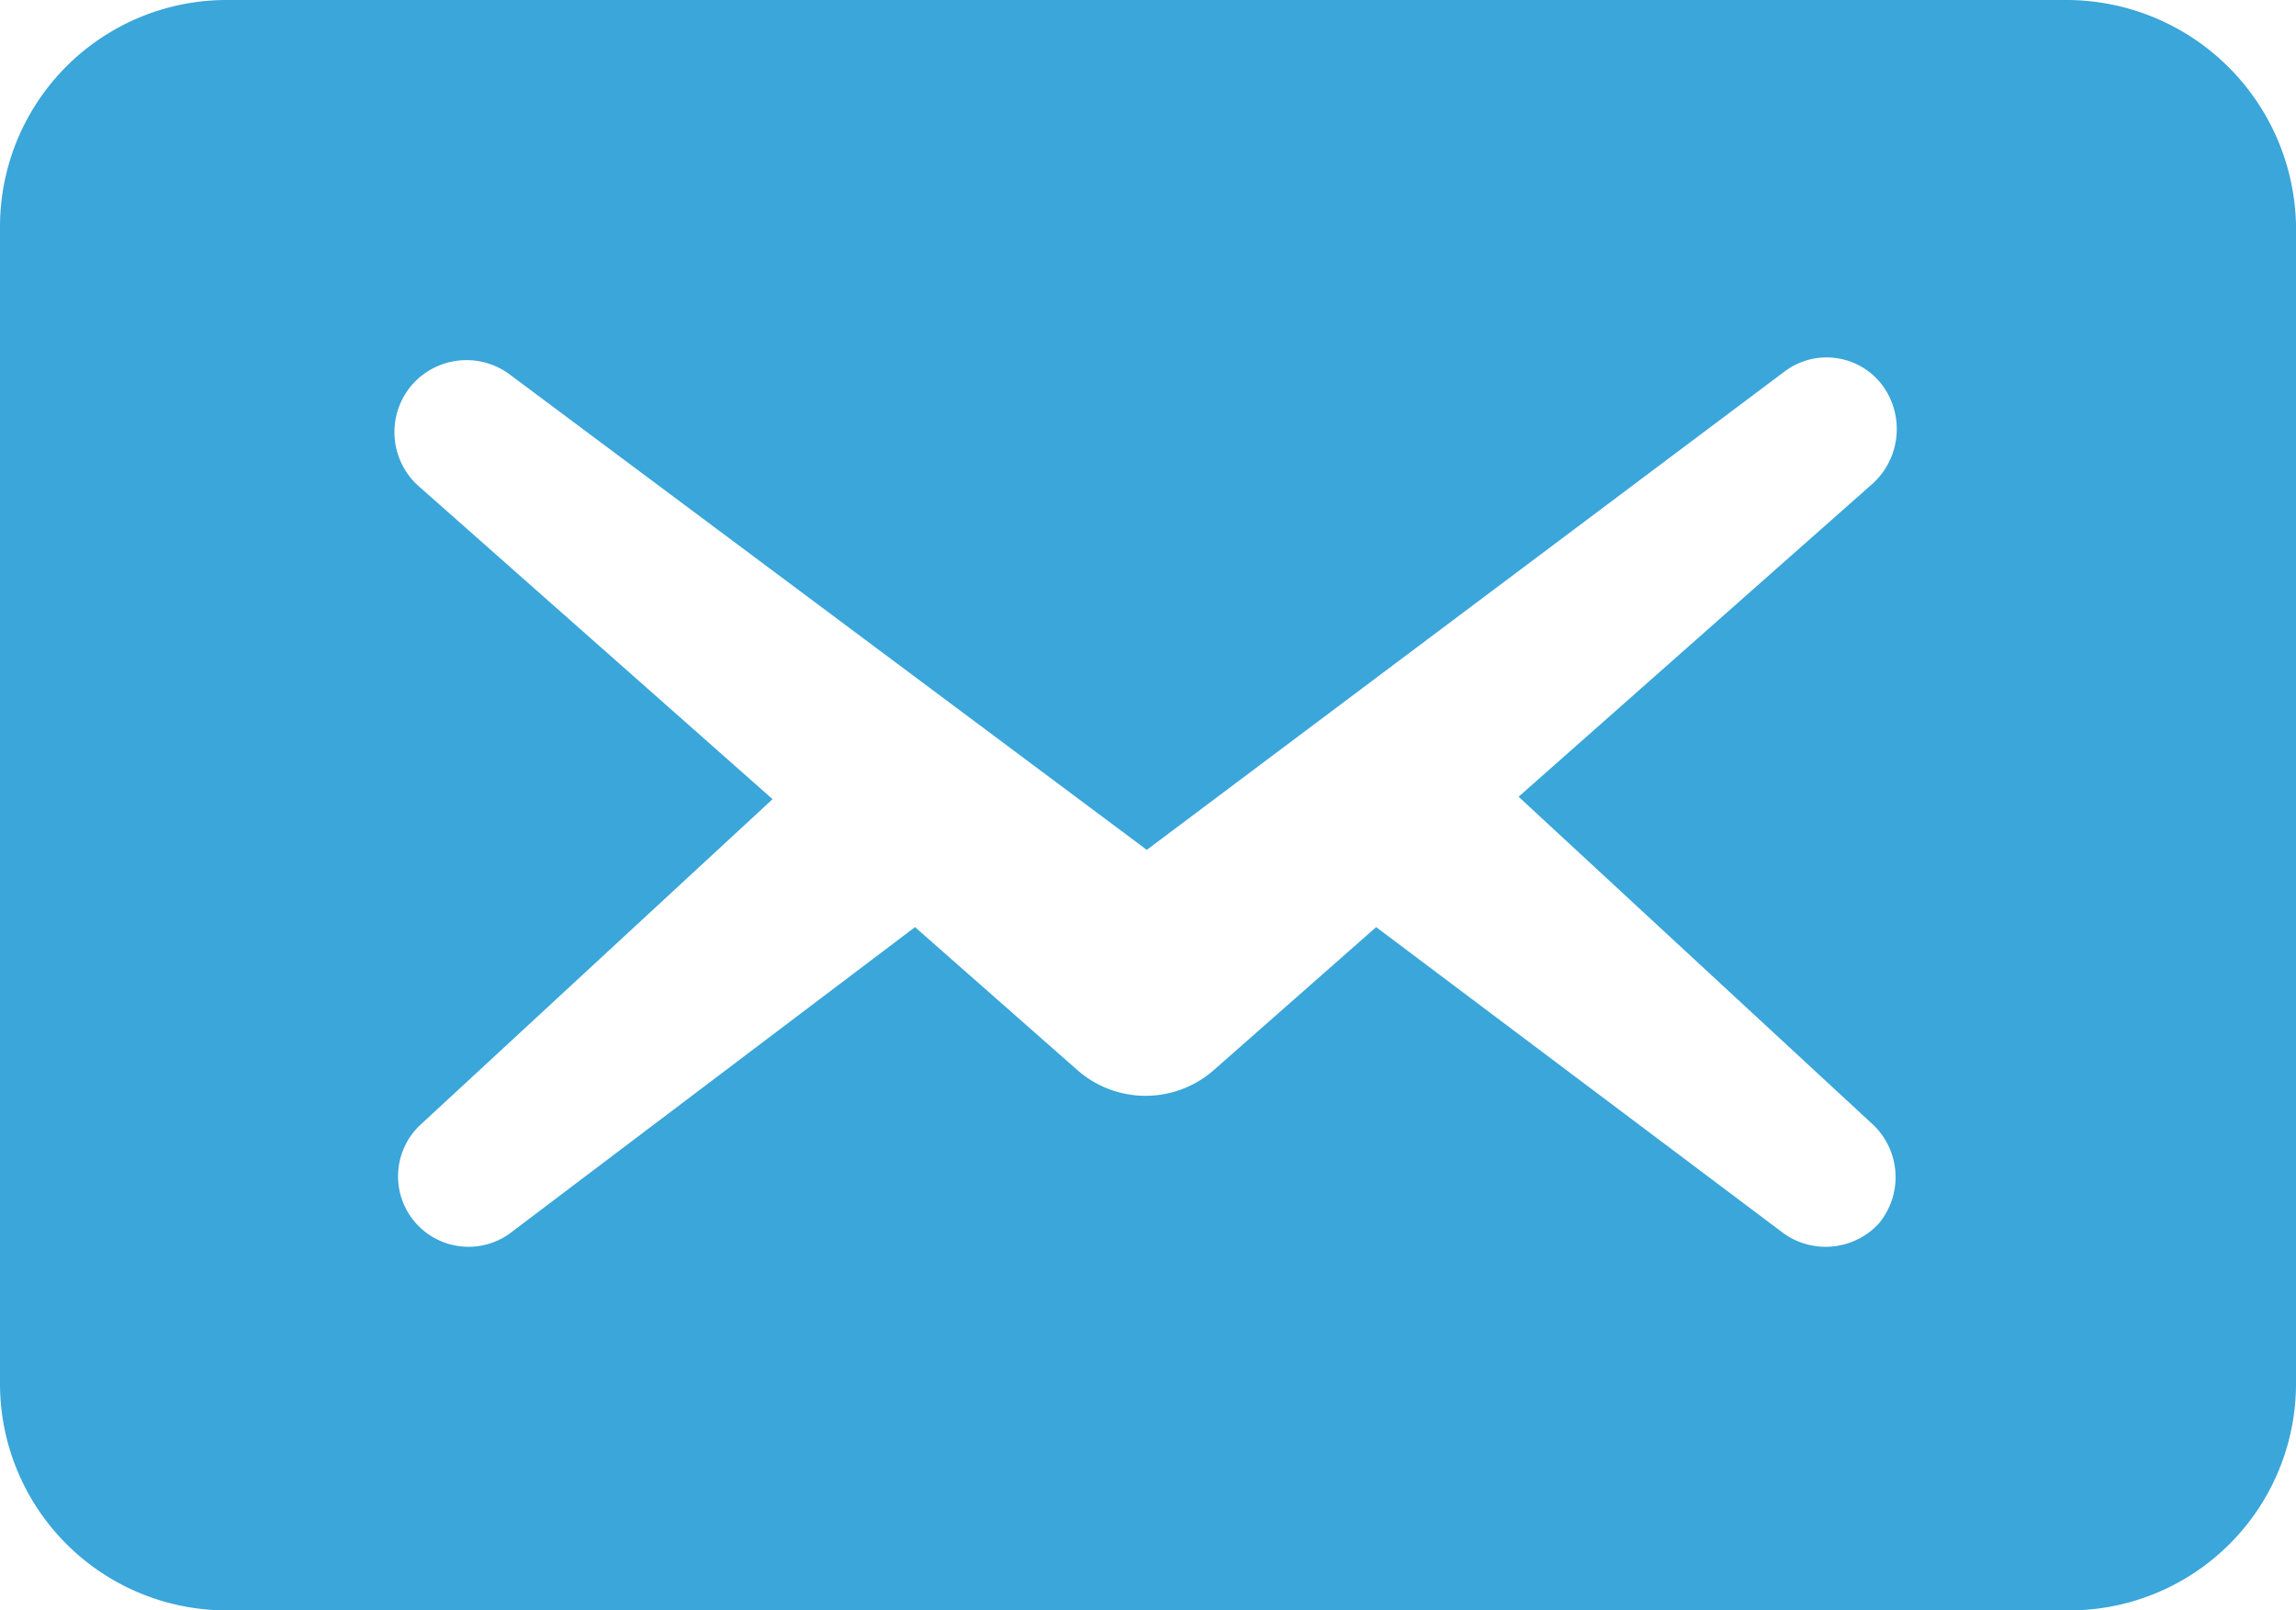 <svg id="Слой_1" data-name="Слой 1" xmlns="http://www.w3.org/2000/svg" viewBox="0 0 95.1 66.7"><defs><style>.cls-1{fill:#3aa6d9;}</style></defs><title>icon_13</title><path class="cls-1" d="M88.1,16.7H11.9a9.39,9.39,0,0,0-9.4,9.4V74a9.39,9.39,0,0,0,9.4,9.4H88.2A9.39,9.39,0,0,0,97.6,74V26A9.52,9.52,0,0,0,88.1,16.7Zm-8,46.6a3,3,0,0,1,.2,4.1,3,3,0,0,1-3.9.4L59.5,55.1,52.8,61a4.28,4.28,0,0,1-5.7,0l-6.7-5.9L23.6,67.8a2.92,2.92,0,0,1-3.7-4.5L34.5,49.8l-14.7-13a3,3,0,0,1-.2-4.2,3,3,0,0,1,4-.4L50,51.9,76.4,32.1a2.89,2.89,0,0,1,4.1.6,3.06,3.06,0,0,1-.4,4l-14.7,13Z" transform="translate(-2.5 -16.7)"/></svg>